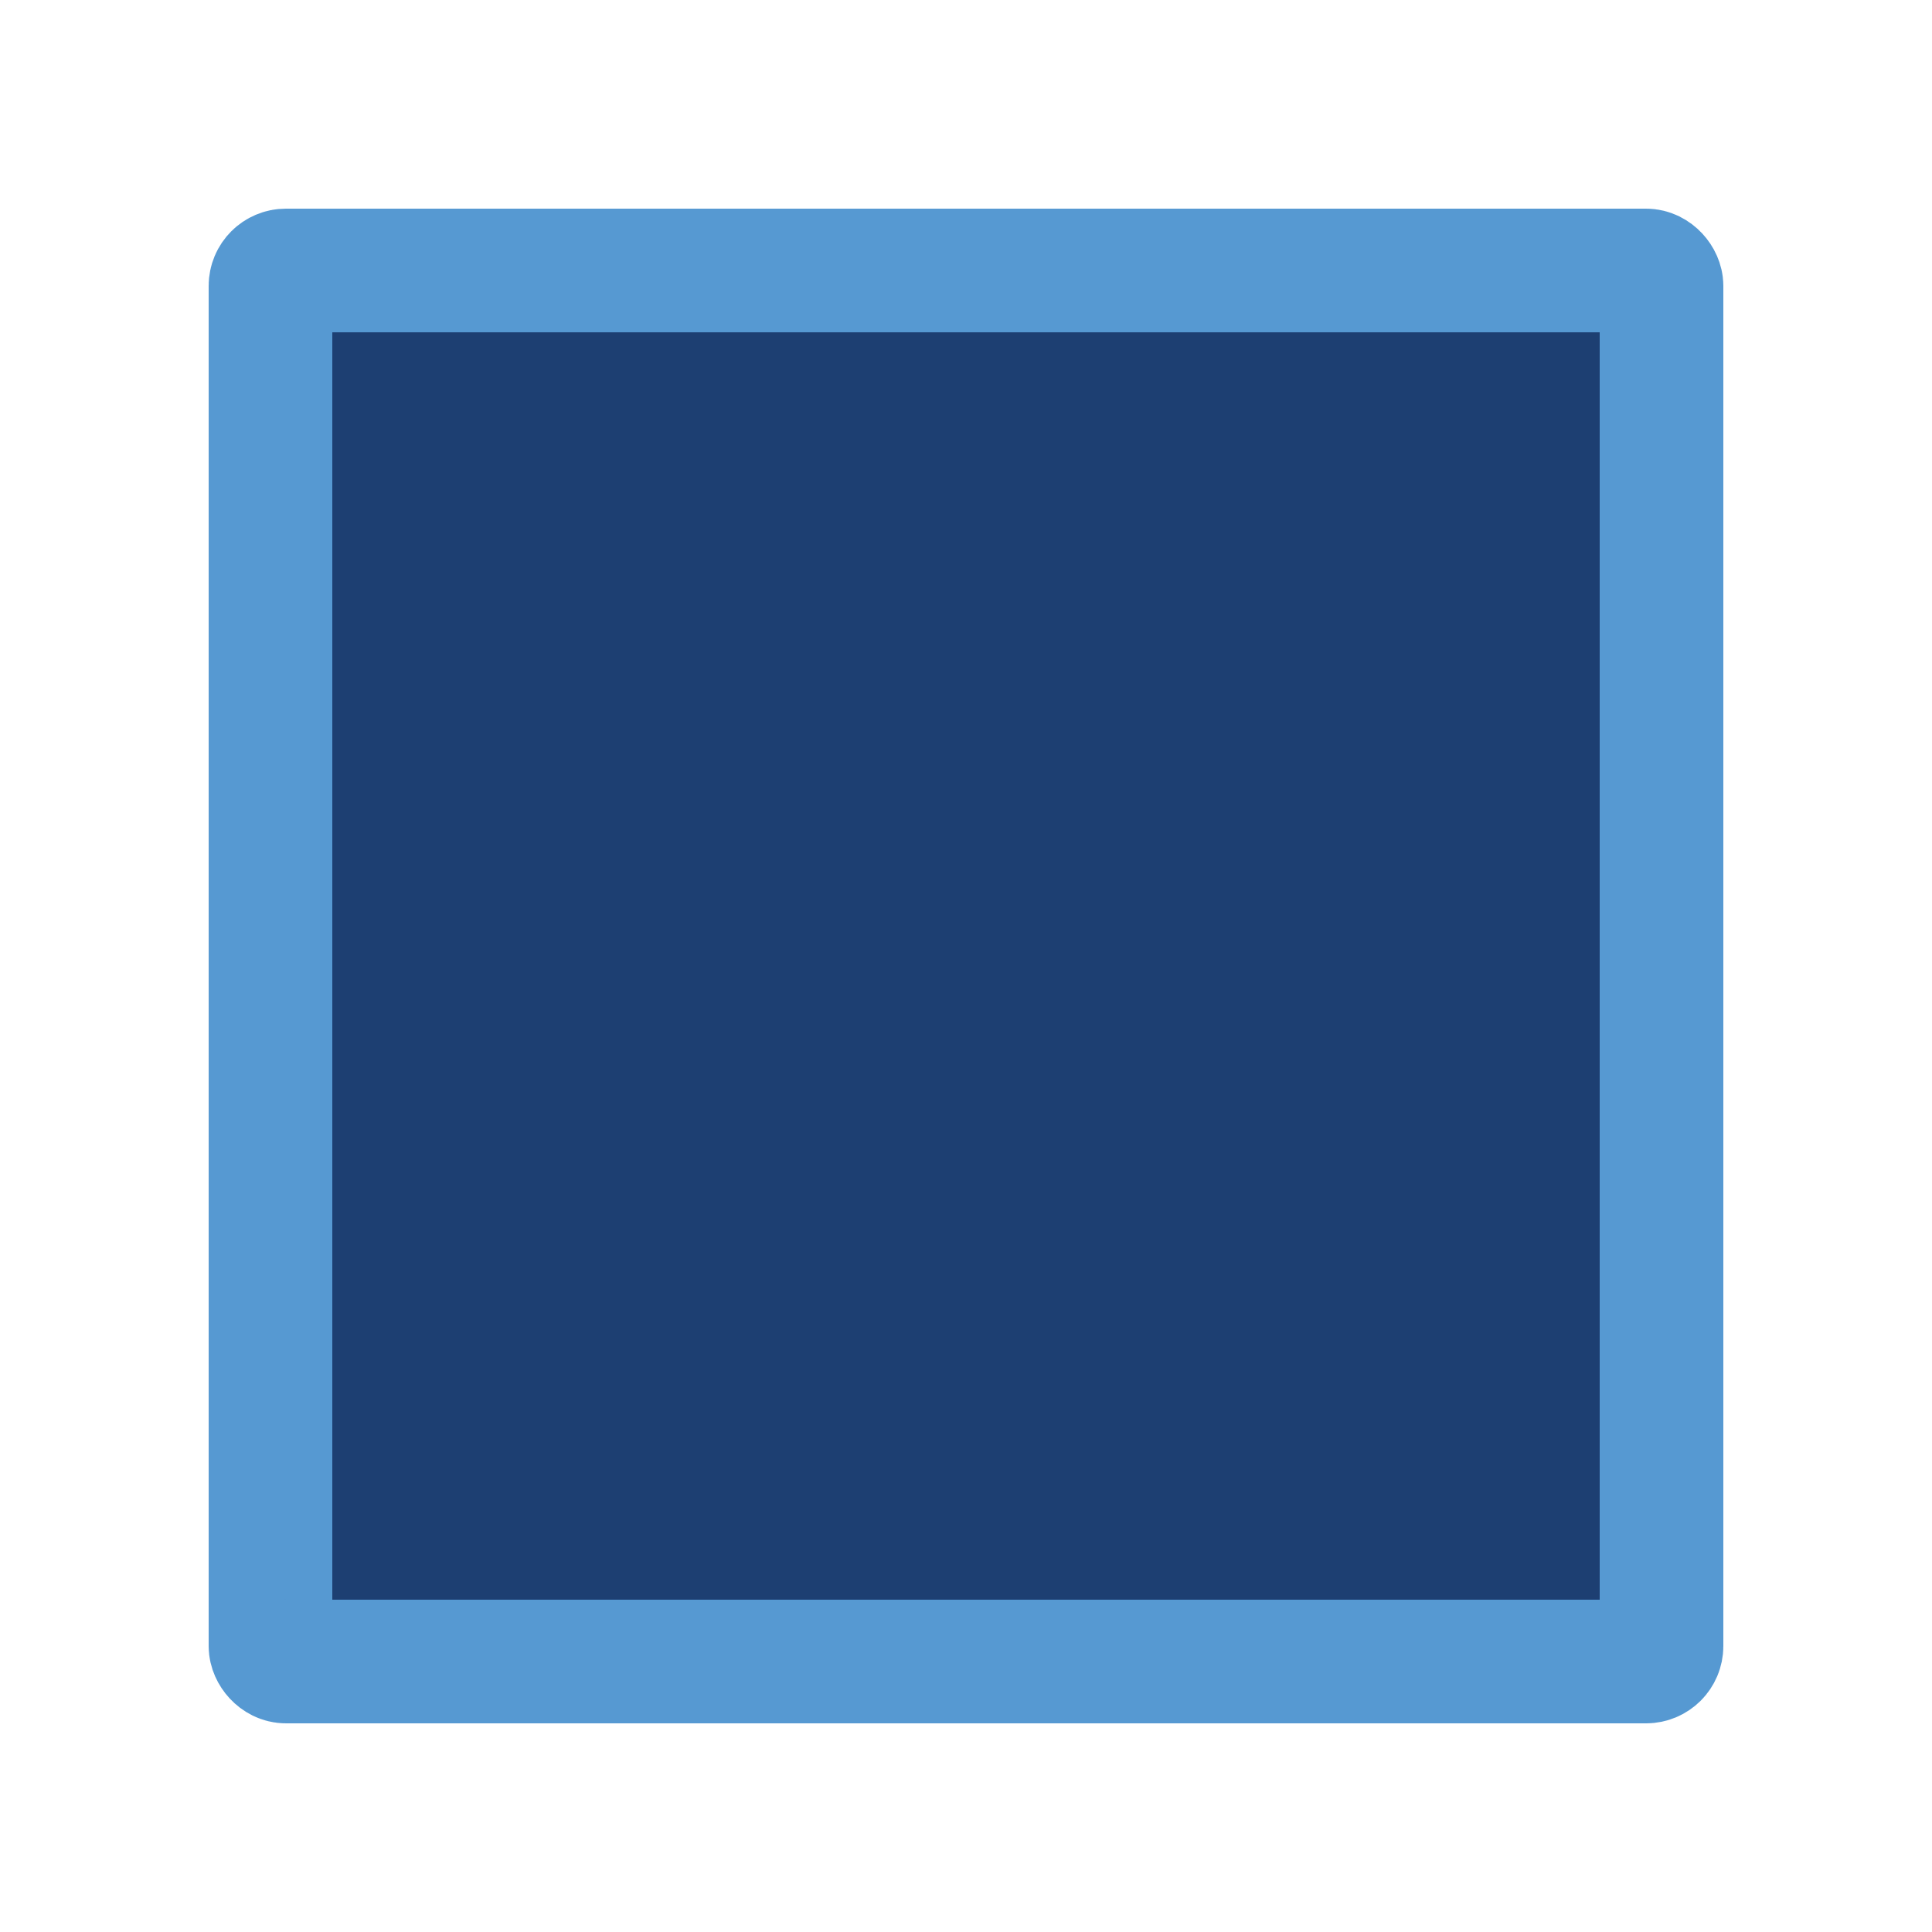 <svg xmlns="http://www.w3.org/2000/svg" xmlns:xlink="http://www.w3.org/1999/xlink" style="margin: auto; display: block;" width="177px" height="177px" viewBox="0 0 100 100" preserveAspectRatio="xMidYMid">
<g transform="translate(50 50) scale(0.8)">
  <g>
    <animateTransform attributeName="transform" type="scale" repeatCount="indefinite" calcMode="spline" dur="3.571s" values="0.8;0.5;0.8" keyTimes="0;0.5;1" keySplines="0.5 0 0.5 1;0.5 0 0.5 1"></animateTransform>
    <rect x="-45" y="-45" width="90" height="90" fill="#1d3f72" stroke="#5699d2" stroke-width="8" stroke-linejoin="round" rx="1" ry="1">
      <animate attributeName="rx" repeatCount="indefinite" dur="3.571s" values="0;50;0" keyTimes="0;0.5;1"></animate>
      <animate attributeName="ry" repeatCount="indefinite" dur="3.571s" values="0;50;0" keyTimes="0;0.5;1"></animate>
      <animate attributeName="stroke-width" repeatCount="indefinite" dur="3.571s" values="8;12.8;8" keyTimes="0;0.5;1"></animate>
      <animateTransform attributeName="transform" type="rotate" repeatCount="indefinite" dur="3.571s" values="0 0 0;270 0 0;540 0 0" keyTimes="0;0.5;1" calcMode="spline" keySplines="0.5 0 0.5 1;0.5 0 0.5 1"></animateTransform>
    </rect>
  </g>
</g>
</svg>
